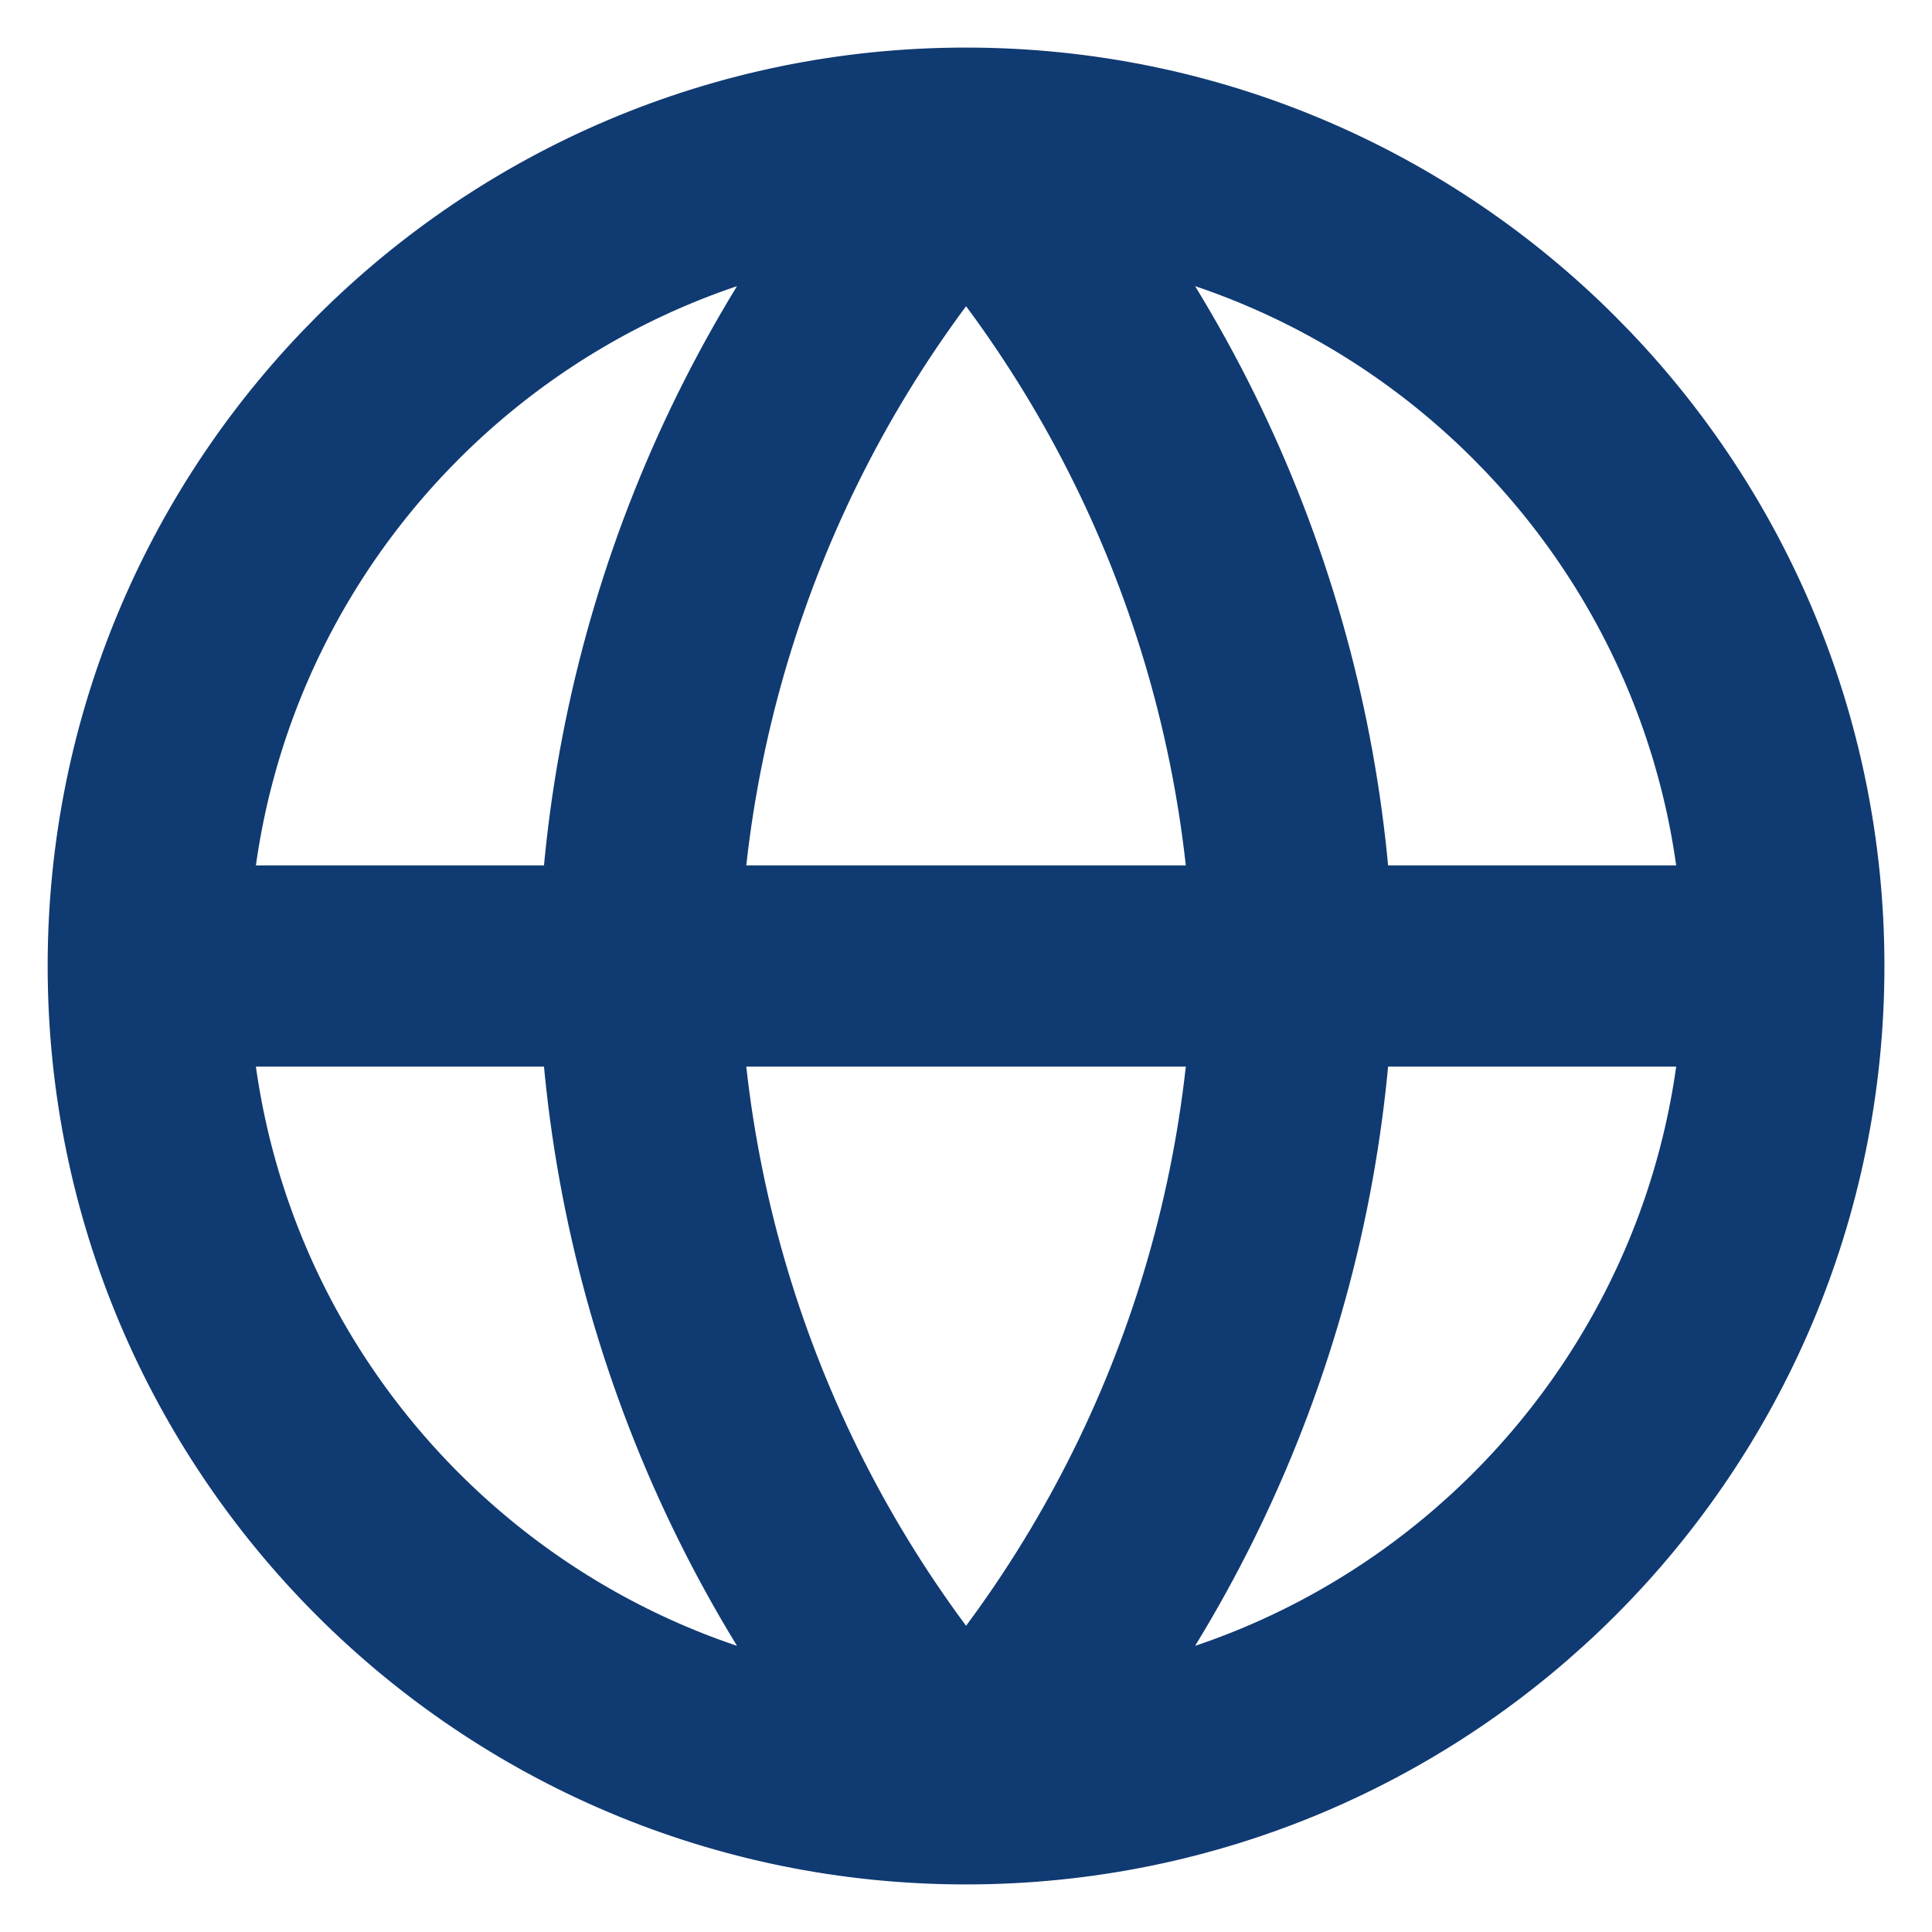<svg width="24" height="24" viewBox="0 0 24 24" fill="none" xmlns="http://www.w3.org/2000/svg">
<path d="M22.159 12C22.159 17.611 17.611 22.159 12.001 22.159M22.159 12C22.159 6.39 17.611 1.841 12.001 1.841M22.159 12H1.842M12.001 22.159C6.39 22.159 1.842 17.611 1.842 12M12.001 22.159C14.541 19.377 15.986 15.767 16.064 12C15.986 8.233 14.541 4.623 12.001 1.841M12.001 22.159C9.46 19.377 8.016 15.767 7.937 12C8.016 8.233 9.46 4.623 12.001 1.841M1.842 12C1.842 6.39 6.39 1.841 12.001 1.841" stroke="#103A72" stroke-width="2.5" stroke-linecap="round" stroke-linejoin="round"/>
</svg>
